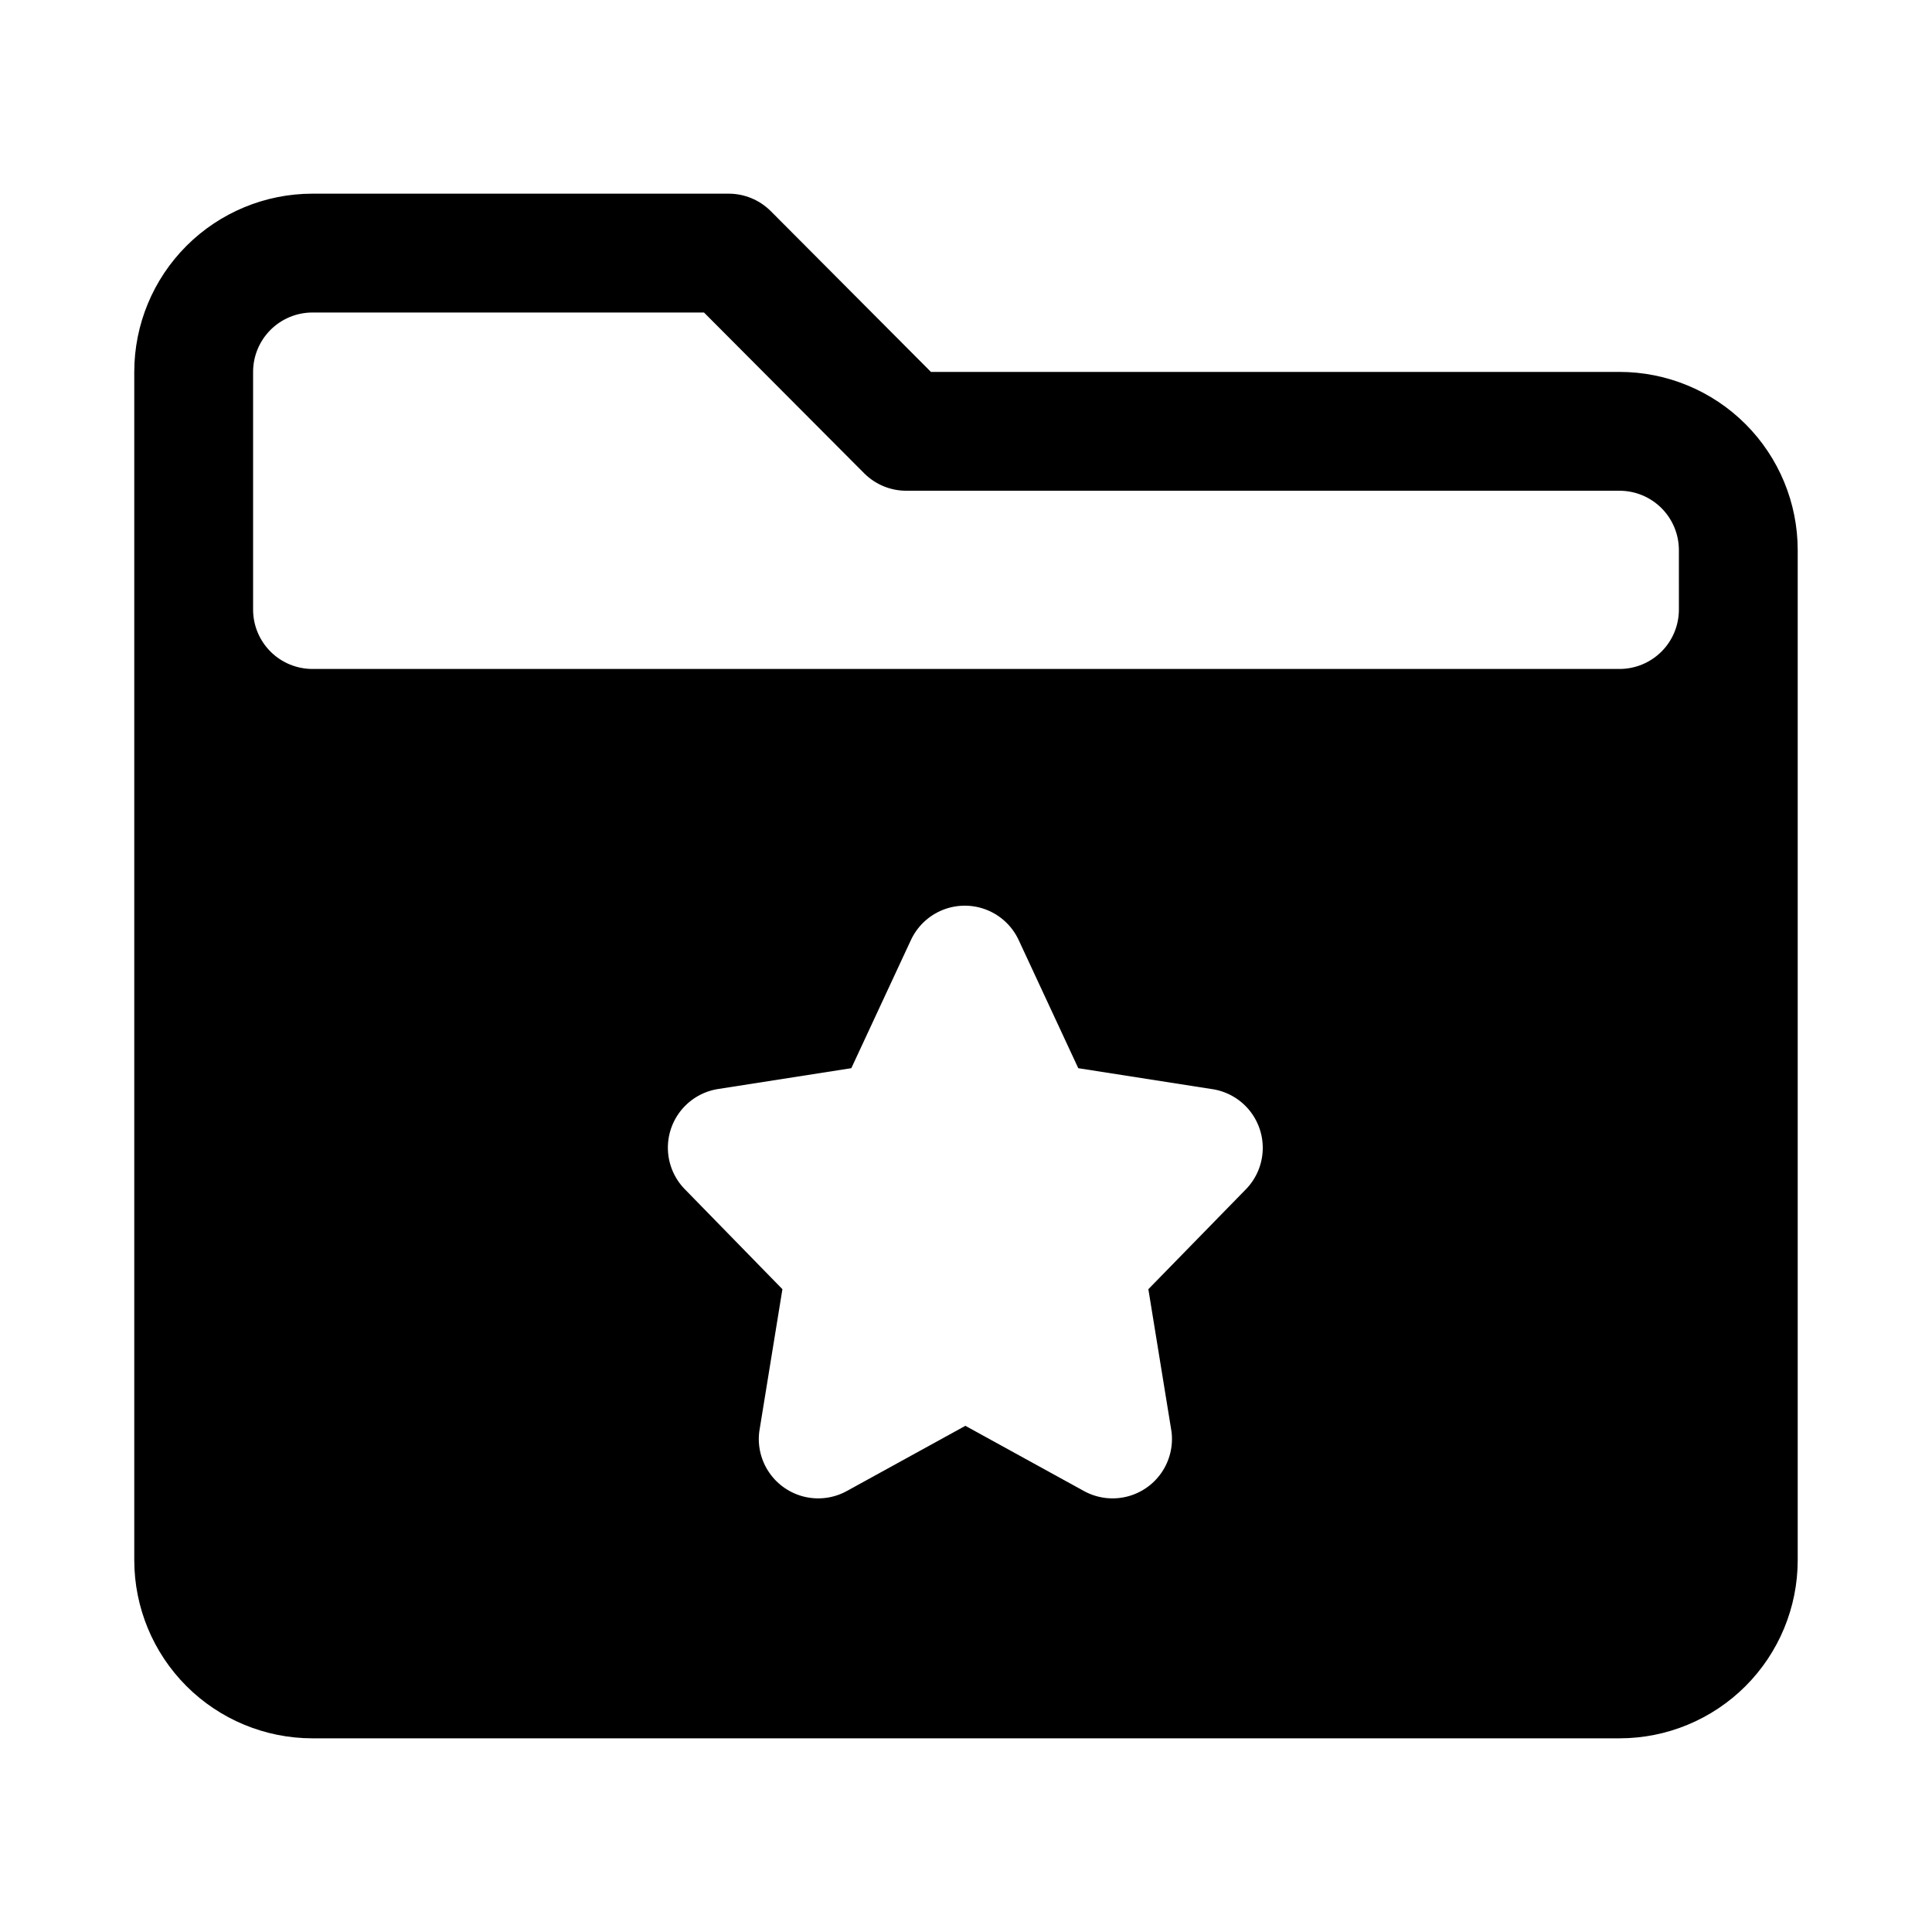 <?xml version="1.0" encoding="UTF-8"?>
<!-- Uploaded to: SVG Repo, www.svgrepo.com, Generator: SVG Repo Mixer Tools -->
<svg fill="#000000" width="800px" height="800px" version="1.1" viewBox="144 144 512 512" xmlns="http://www.w3.org/2000/svg">
 <path d="m573.18 242.56h-182.47l-42.508-42.668h-0.004c-2.969-2.945-6.992-4.59-11.176-4.566h-110.21c-12.523 0-24.539 4.977-33.398 13.836-8.855 8.859-13.832 20.871-13.832 33.398v314.88c0 12.527 4.977 24.543 13.832 33.398 8.859 8.859 20.875 13.836 33.398 13.836h346.37c12.527 0 24.539-4.977 33.398-13.836 8.855-8.855 13.832-20.871 13.832-33.398v-267.65c0-12.527-4.977-24.539-13.832-33.398-8.859-8.855-20.871-13.832-33.398-13.832zm-98.875 216.48-25.977 26.609 6.141 37.785c0.469 3.844-0.496 7.727-2.707 10.906-2.215 3.18-5.523 5.43-9.297 6.324-3.769 0.891-7.734 0.363-11.141-1.488l-31.488-17.32-31.488 17.32c-3.402 1.852-7.371 2.379-11.141 1.488-3.769-0.895-7.078-3.144-9.293-6.324-2.215-3.18-3.18-7.062-2.707-10.906l6.141-37.785-25.977-26.609h-0.004c-2.668-2.789-4.223-6.457-4.363-10.316-0.141-3.856 1.141-7.629 3.598-10.605 2.461-2.973 5.926-4.941 9.742-5.527l35.266-5.512 15.742-33.852v0.004c1.68-3.688 4.715-6.582 8.473-8.09 3.758-1.504 7.953-1.504 11.711 0 3.758 1.508 6.793 4.402 8.473 8.09l15.742 33.852 35.266 5.512v-0.004c3.852 0.523 7.371 2.449 9.887 5.41 2.512 2.965 3.844 6.75 3.734 10.633-0.109 3.887-1.652 7.59-4.332 10.406zm114.62-153.5c0 4.176-1.656 8.18-4.609 11.133s-6.957 4.609-11.133 4.609h-346.37c-4.176 0-8.18-1.656-11.133-4.609-2.949-2.953-4.609-6.957-4.609-11.133v-62.977c0-4.176 1.66-8.18 4.609-11.133 2.953-2.953 6.957-4.613 11.133-4.613h103.75l42.508 42.668h0.004c2.969 2.945 6.992 4.59 11.176 4.566h188.93c4.176 0 8.18 1.656 11.133 4.609s4.609 6.957 4.609 11.133z"/>
</svg>